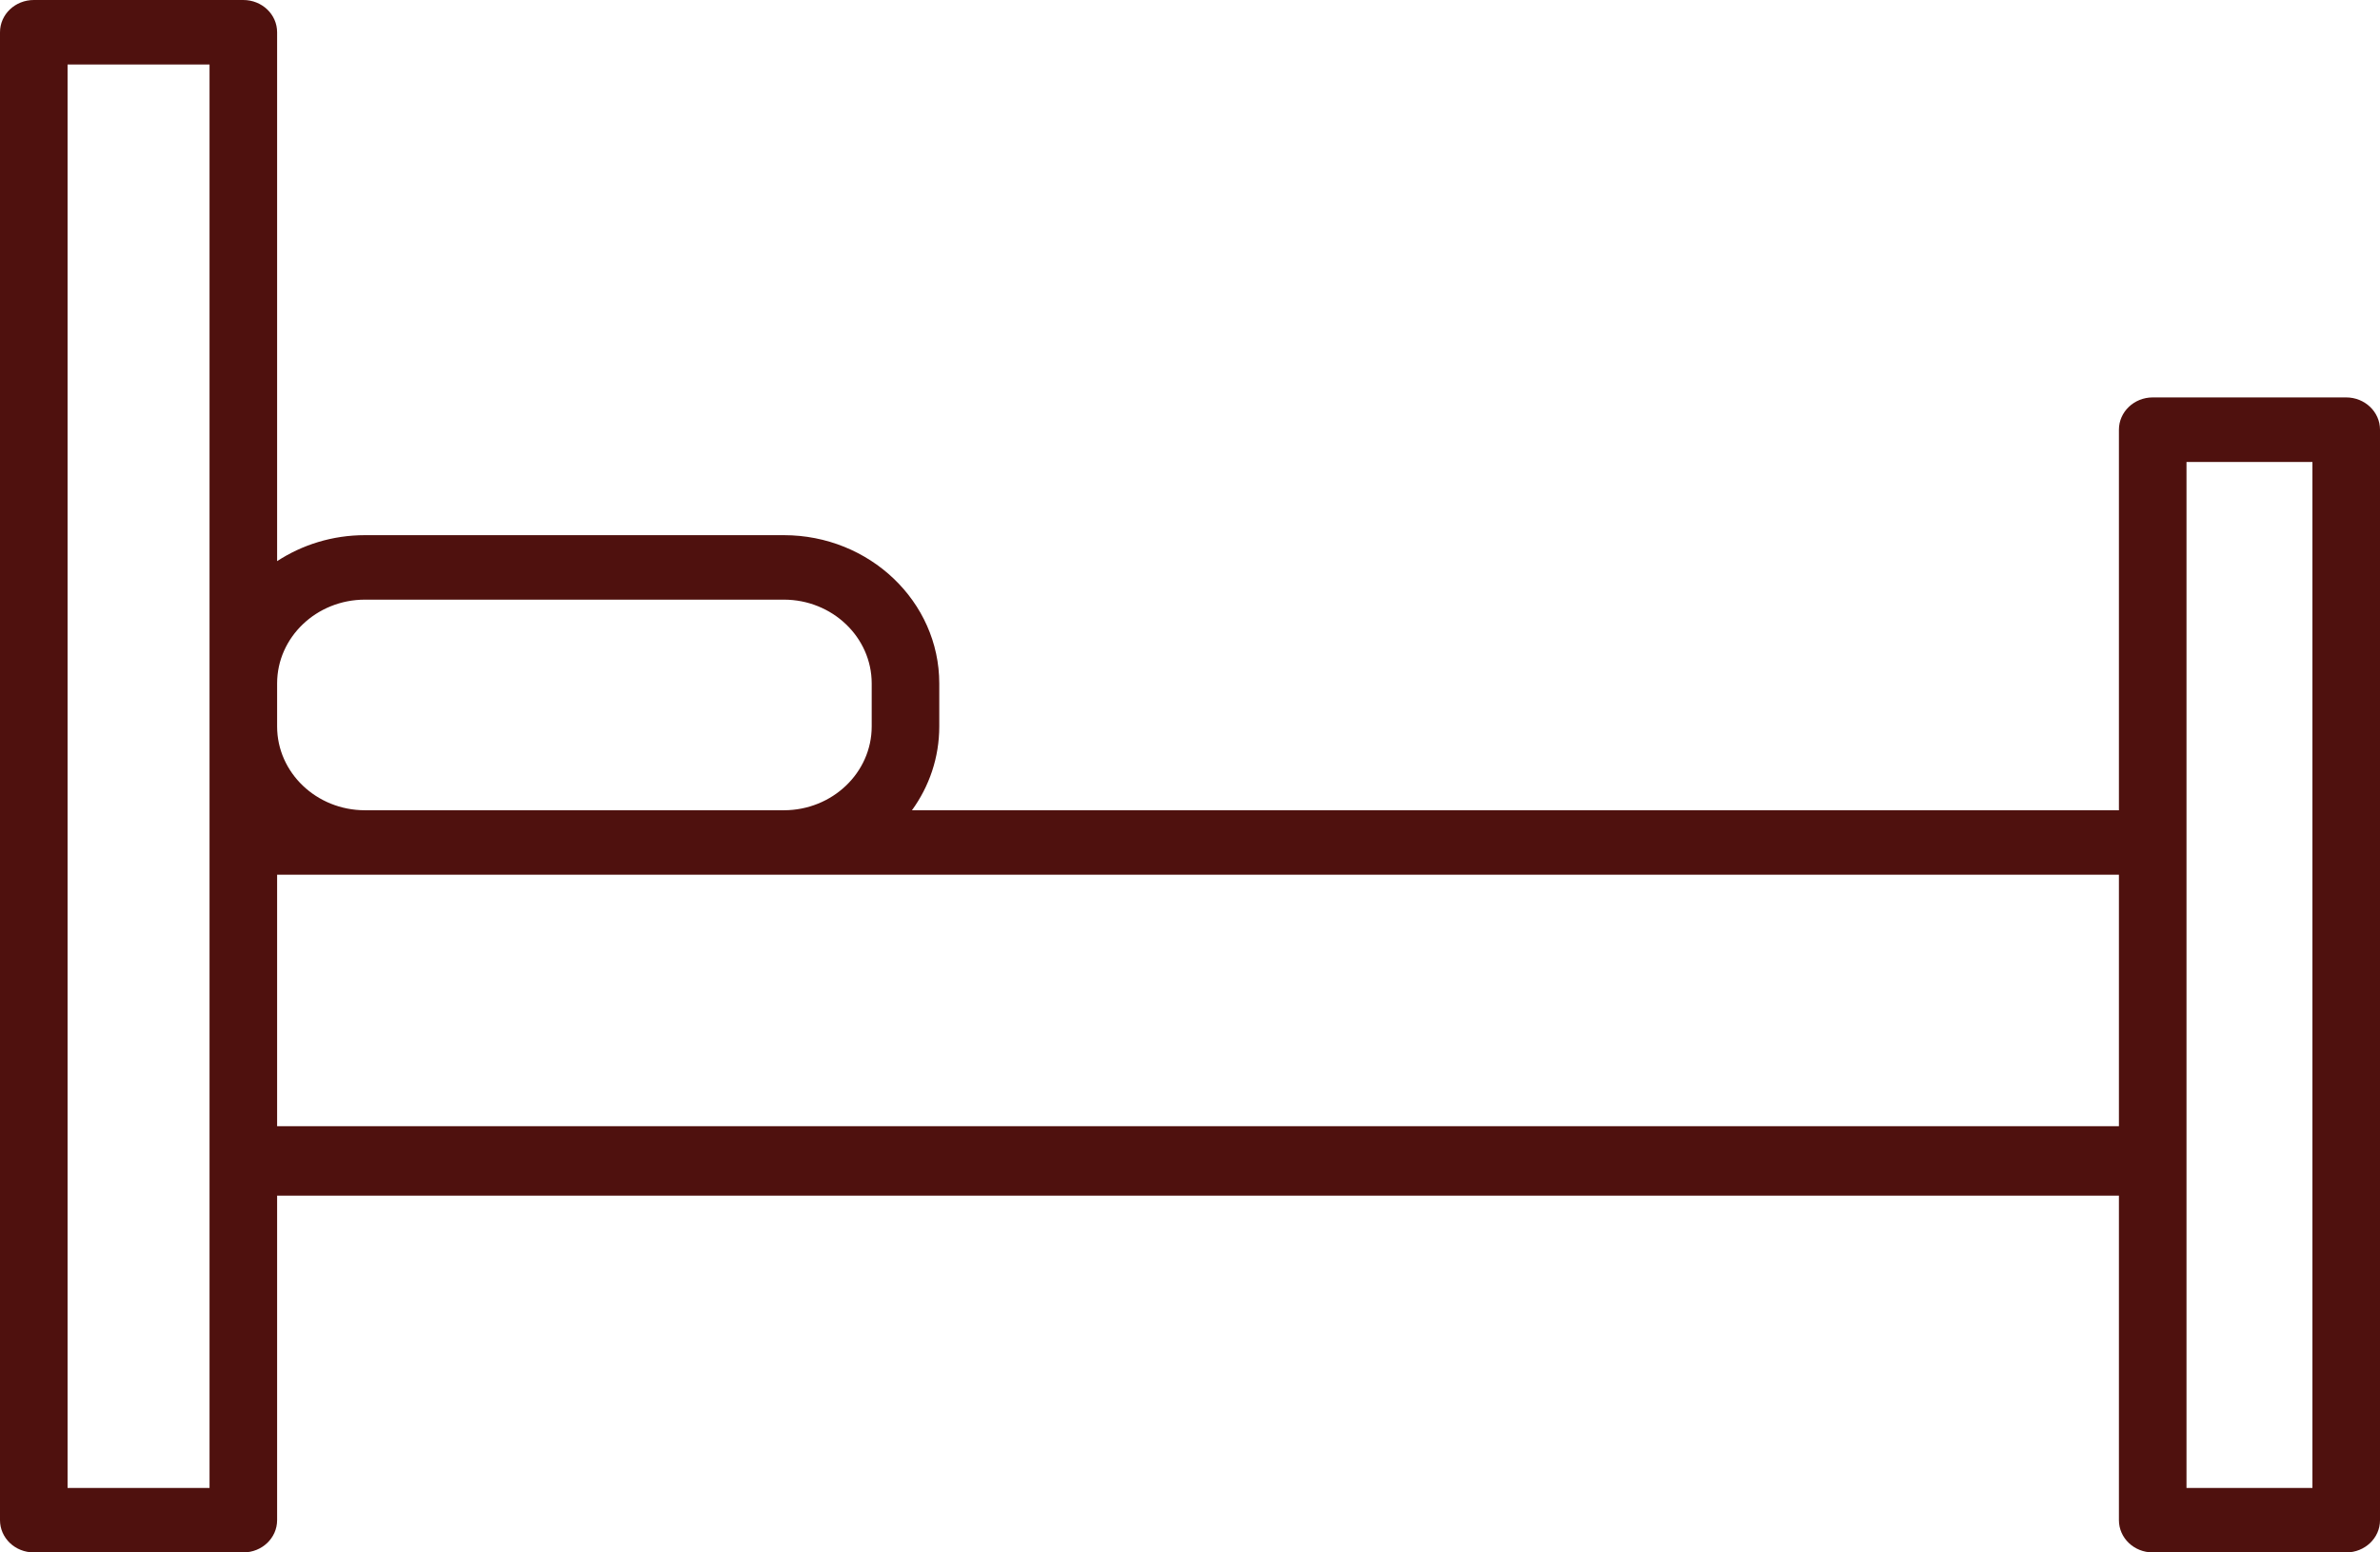 <?xml version="1.0" encoding="UTF-8"?>
<svg width="23px" height="15px" viewBox="0 0 23 15" version="1.1" xmlns="http://www.w3.org/2000/svg" xmlns:xlink="http://www.w3.org/1999/xlink">
    <!-- Generator: Sketch 52.4 (67378) - http://www.bohemiancoding.com/sketch -->
    <title>brownBeds</title>
    <desc>Created with Sketch.</desc>
    <g id="Page-1" stroke="none" stroke-width="1" fill="none" fill-rule="evenodd">
        <g id="brownBeds" fill="#4F110E" fill-rule="nonzero">
            <g id="room-bed">
                <path d="M22.674,15 L20.804,15 C20.623,15 20.477,14.861 20.477,14.688 L20.477,11.553 L2.678,11.553 L2.678,14.688 C2.678,14.861 2.532,15 2.351,15 L0.327,15 C0.146,15 0,14.861 0,14.688 L0,0.312 C0,0.139 0.146,0 0.327,0 L2.351,0 C2.532,0 2.678,0.139 2.678,0.312 L2.678,5.422 C2.92,5.264 3.212,5.171 3.527,5.171 L7.575,5.171 C8.403,5.171 9.077,5.813 9.077,6.604 L9.077,7.019 C9.077,7.32 8.98,7.599 8.813,7.829 L20.477,7.829 L20.477,4.152 C20.477,3.98 20.623,3.84 20.804,3.84 L22.673,3.84 C22.854,3.84 23,3.98 23,4.152 L23,14.689 C23,14.861 22.854,15 22.674,15 Z M21.13,14.377 L22.347,14.377 L22.347,4.464 L21.13,4.464 L21.13,14.377 Z M0.653,14.377 L2.025,14.377 L2.025,0.623 L0.653,0.623 L0.653,14.377 Z M2.678,10.882 L20.477,10.882 L20.477,8.452 L2.678,8.452 L2.678,10.882 Z M3.527,7.829 L7.575,7.829 C8.043,7.829 8.424,7.466 8.424,7.019 L8.424,6.604 C8.424,6.157 8.043,5.794 7.575,5.794 L3.527,5.794 C3.059,5.794 2.678,6.157 2.678,6.604 L2.678,7.019 C2.678,7.466 3.059,7.829 3.527,7.829 Z" id="Shape"></path>
            </g>
        </g>
    </g>
</svg>